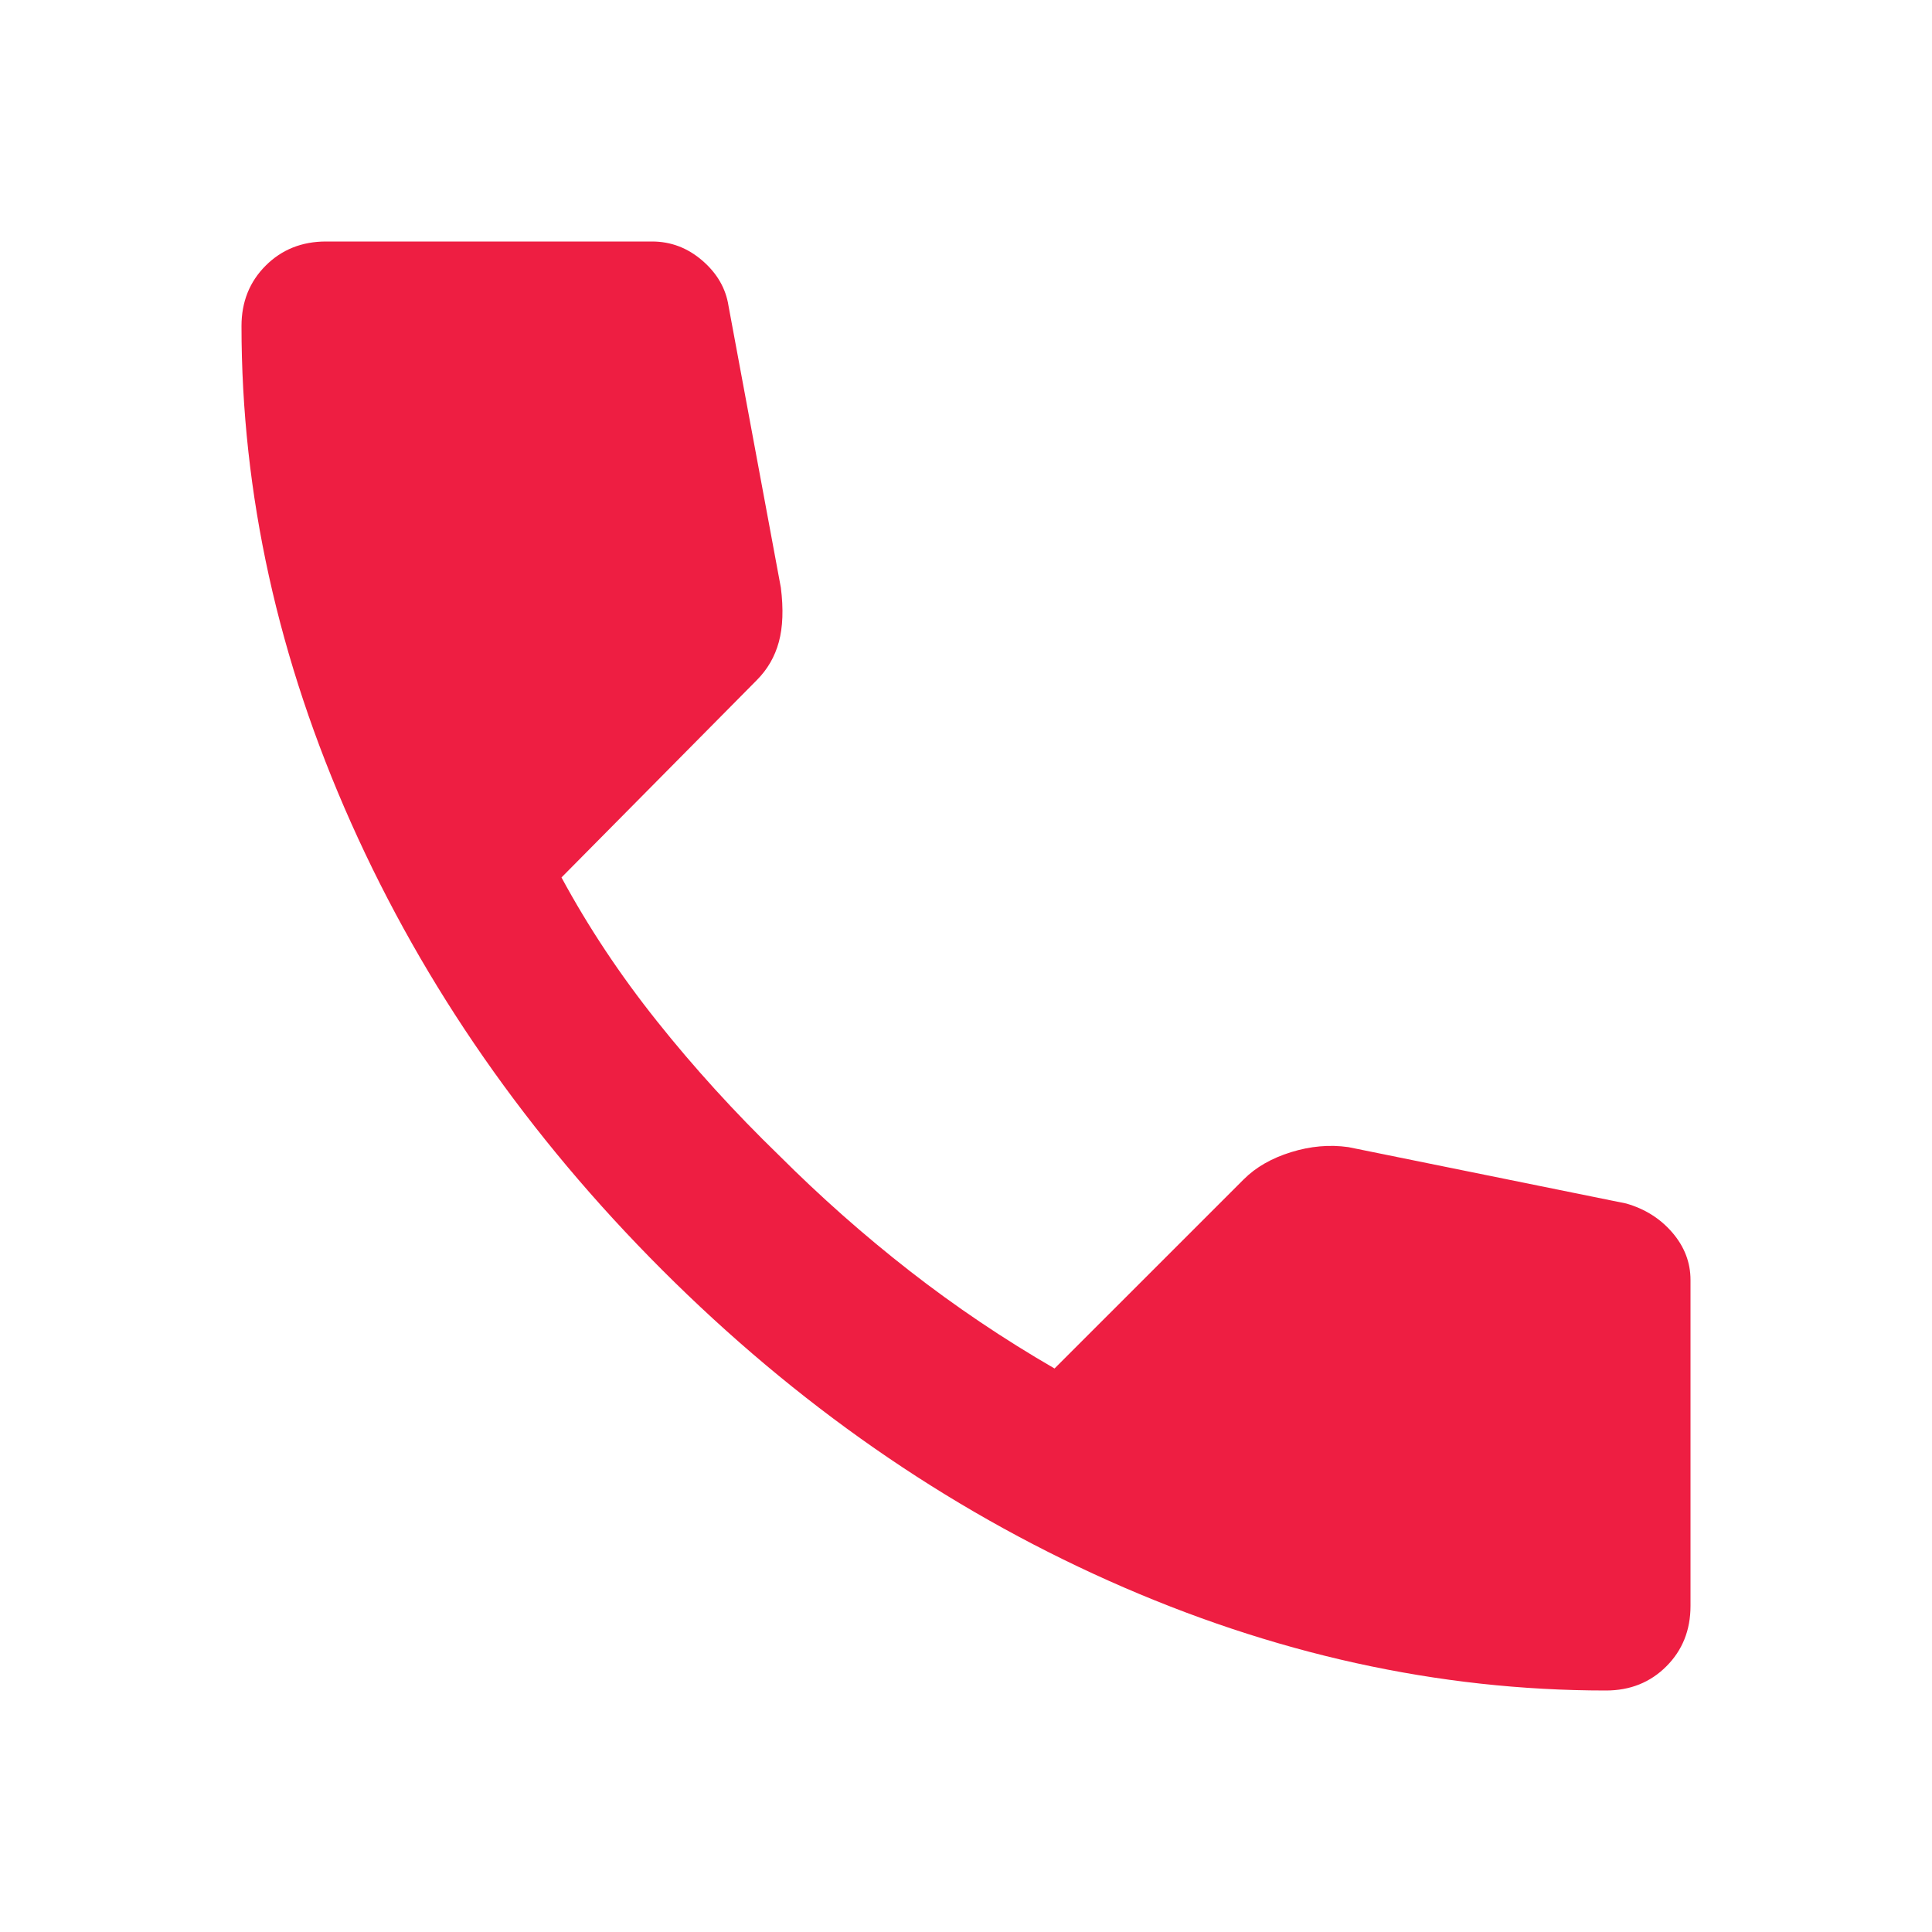 <?xml version="1.0" encoding="UTF-8"?>
<svg xmlns="http://www.w3.org/2000/svg" width="64" height="64" viewBox="0 0 64 64" fill="none">
  <mask id="mask0_285_27" style="mask-type:alpha" maskUnits="userSpaceOnUse" x="0" y="0" width="64" height="64">
    <rect width="64" height="64" fill="#D9D9D9"></rect>
  </mask>
  <g mask="url(#mask0_285_27)">
    <path d="M53.2 56C47.644 56 42.156 54.789 36.733 52.367C31.311 49.944 26.378 46.511 21.933 42.067C17.489 37.622 14.056 32.689 11.633 27.267C9.211 21.844 8 16.356 8 10.8C8 10 8.267 9.333 8.8 8.8C9.333 8.267 10 8 10.8 8H21.6C22.222 8 22.778 8.211 23.267 8.633C23.756 9.056 24.044 9.556 24.133 10.133L25.867 19.467C25.956 20.178 25.933 20.778 25.8 21.267C25.667 21.756 25.422 22.178 25.067 22.533L18.6 29.067C19.489 30.711 20.544 32.3 21.767 33.833C22.989 35.367 24.333 36.844 25.8 38.267C27.178 39.644 28.622 40.922 30.133 42.1C31.644 43.278 33.244 44.356 34.933 45.333L41.2 39.067C41.6 38.667 42.122 38.367 42.767 38.167C43.411 37.967 44.044 37.911 44.667 38L53.867 39.867C54.489 40.044 55 40.367 55.4 40.833C55.8 41.3 56 41.822 56 42.4V53.2C56 54 55.733 54.667 55.2 55.2C54.667 55.733 54 56 53.2 56Z" fill="#EE1E42"></path>
  </g>
</svg>
